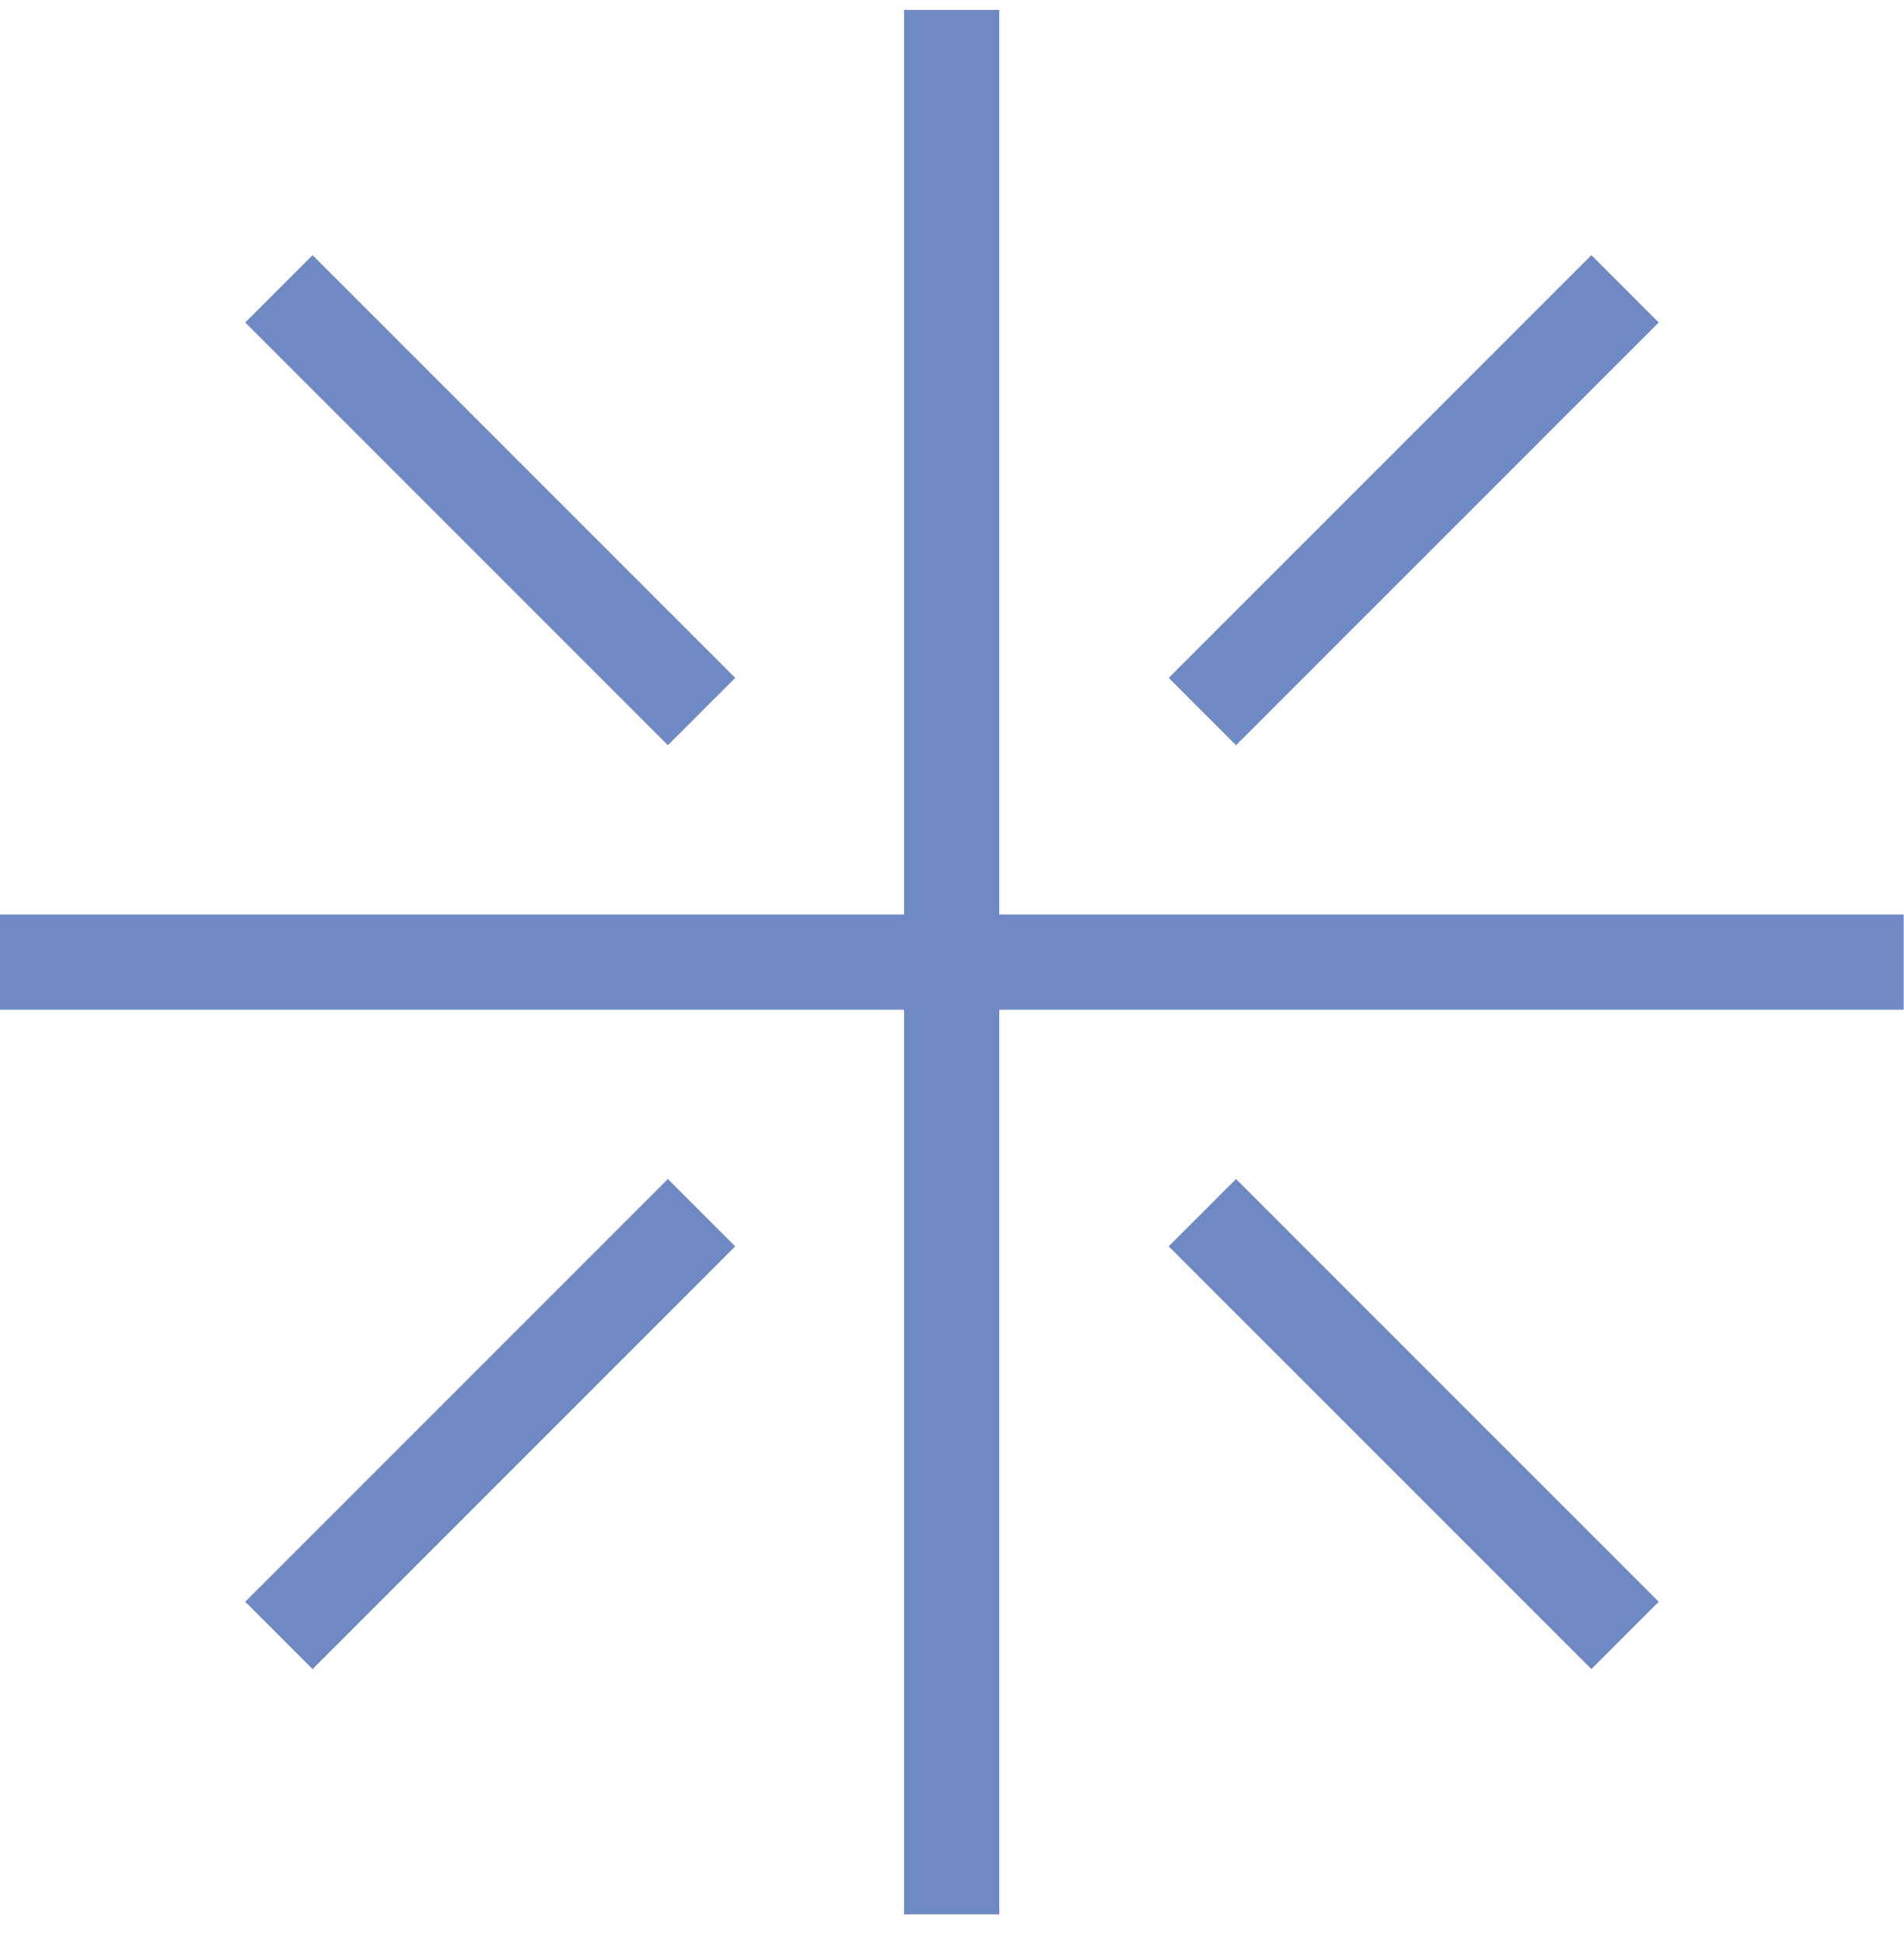 <svg width="48" height="49" viewBox="0 0 48 49" fill="none" xmlns="http://www.w3.org/2000/svg">
<path d="M23.992 48.25V0.25" stroke="#6E89C3" stroke-width="2.4" stroke-miterlimit="10"/>
<path d="M-0.008 24.25H47.992" stroke="#6E89C3" stroke-width="2.4" stroke-miterlimit="10"/>
<path d="M30.312 17.935L40.968 7.28" stroke="#6E89C3" stroke-width="2.4" stroke-miterlimit="10"/>
<path d="M17.686 30.566L7.031 41.221" stroke="#6E89C3" stroke-width="2.4" stroke-miterlimit="10"/>
<path d="M17.686 17.935L7.031 7.28" stroke="#6E89C3" stroke-width="2.4" stroke-miterlimit="10"/>
<path d="M30.312 30.566L40.968 41.221" stroke="#6E89C3" stroke-width="2.4" stroke-miterlimit="10"/>
</svg>
